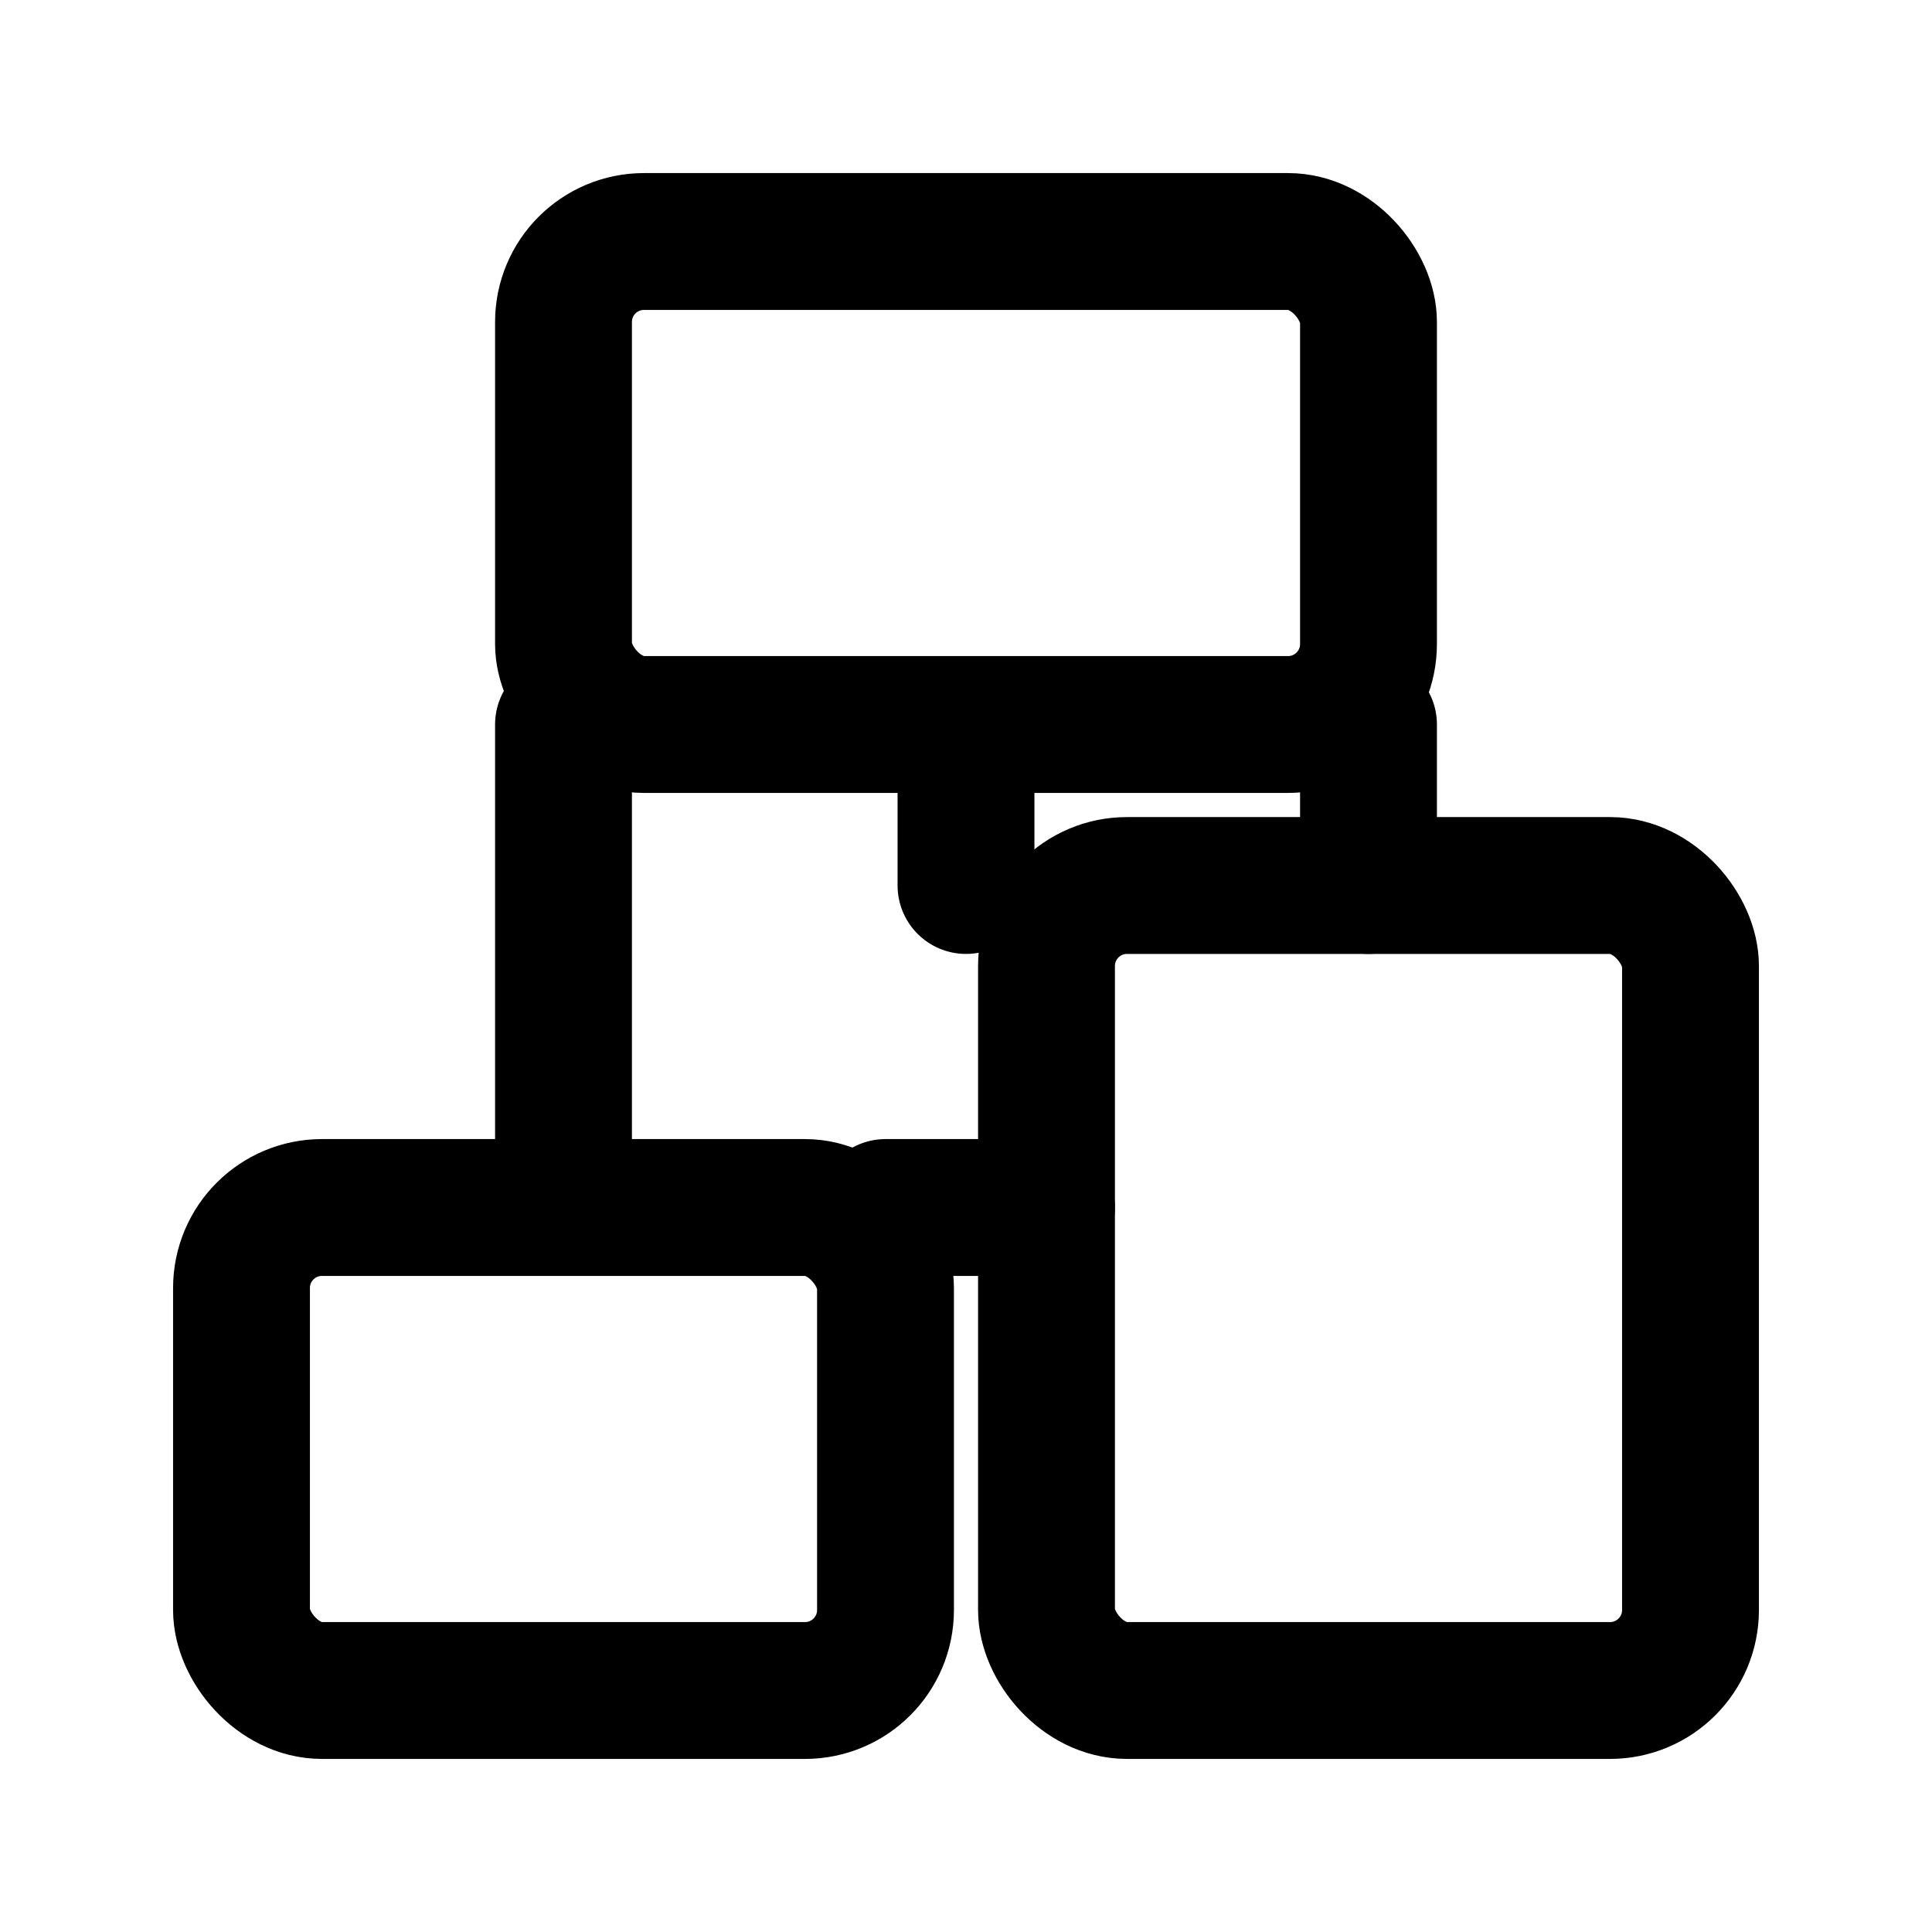 <svg xmlns="http://www.w3.org/2000/svg" viewBox="0 0 24 24">
  <g fill="none" stroke="currentColor" stroke-width="1.7" stroke-linecap="round" stroke-linejoin="round">
    <rect x="7" y="3" width="10" height="6" rx="1"/>
    <rect x="3" y="15" width="8" height="6" rx="1"/>
    <rect x="13" y="11" width="8" height="10" rx="1"/>
    <path d="M12 9v2M7 9v6M17 9v2M11 15h2"/>
  </g>
</svg>